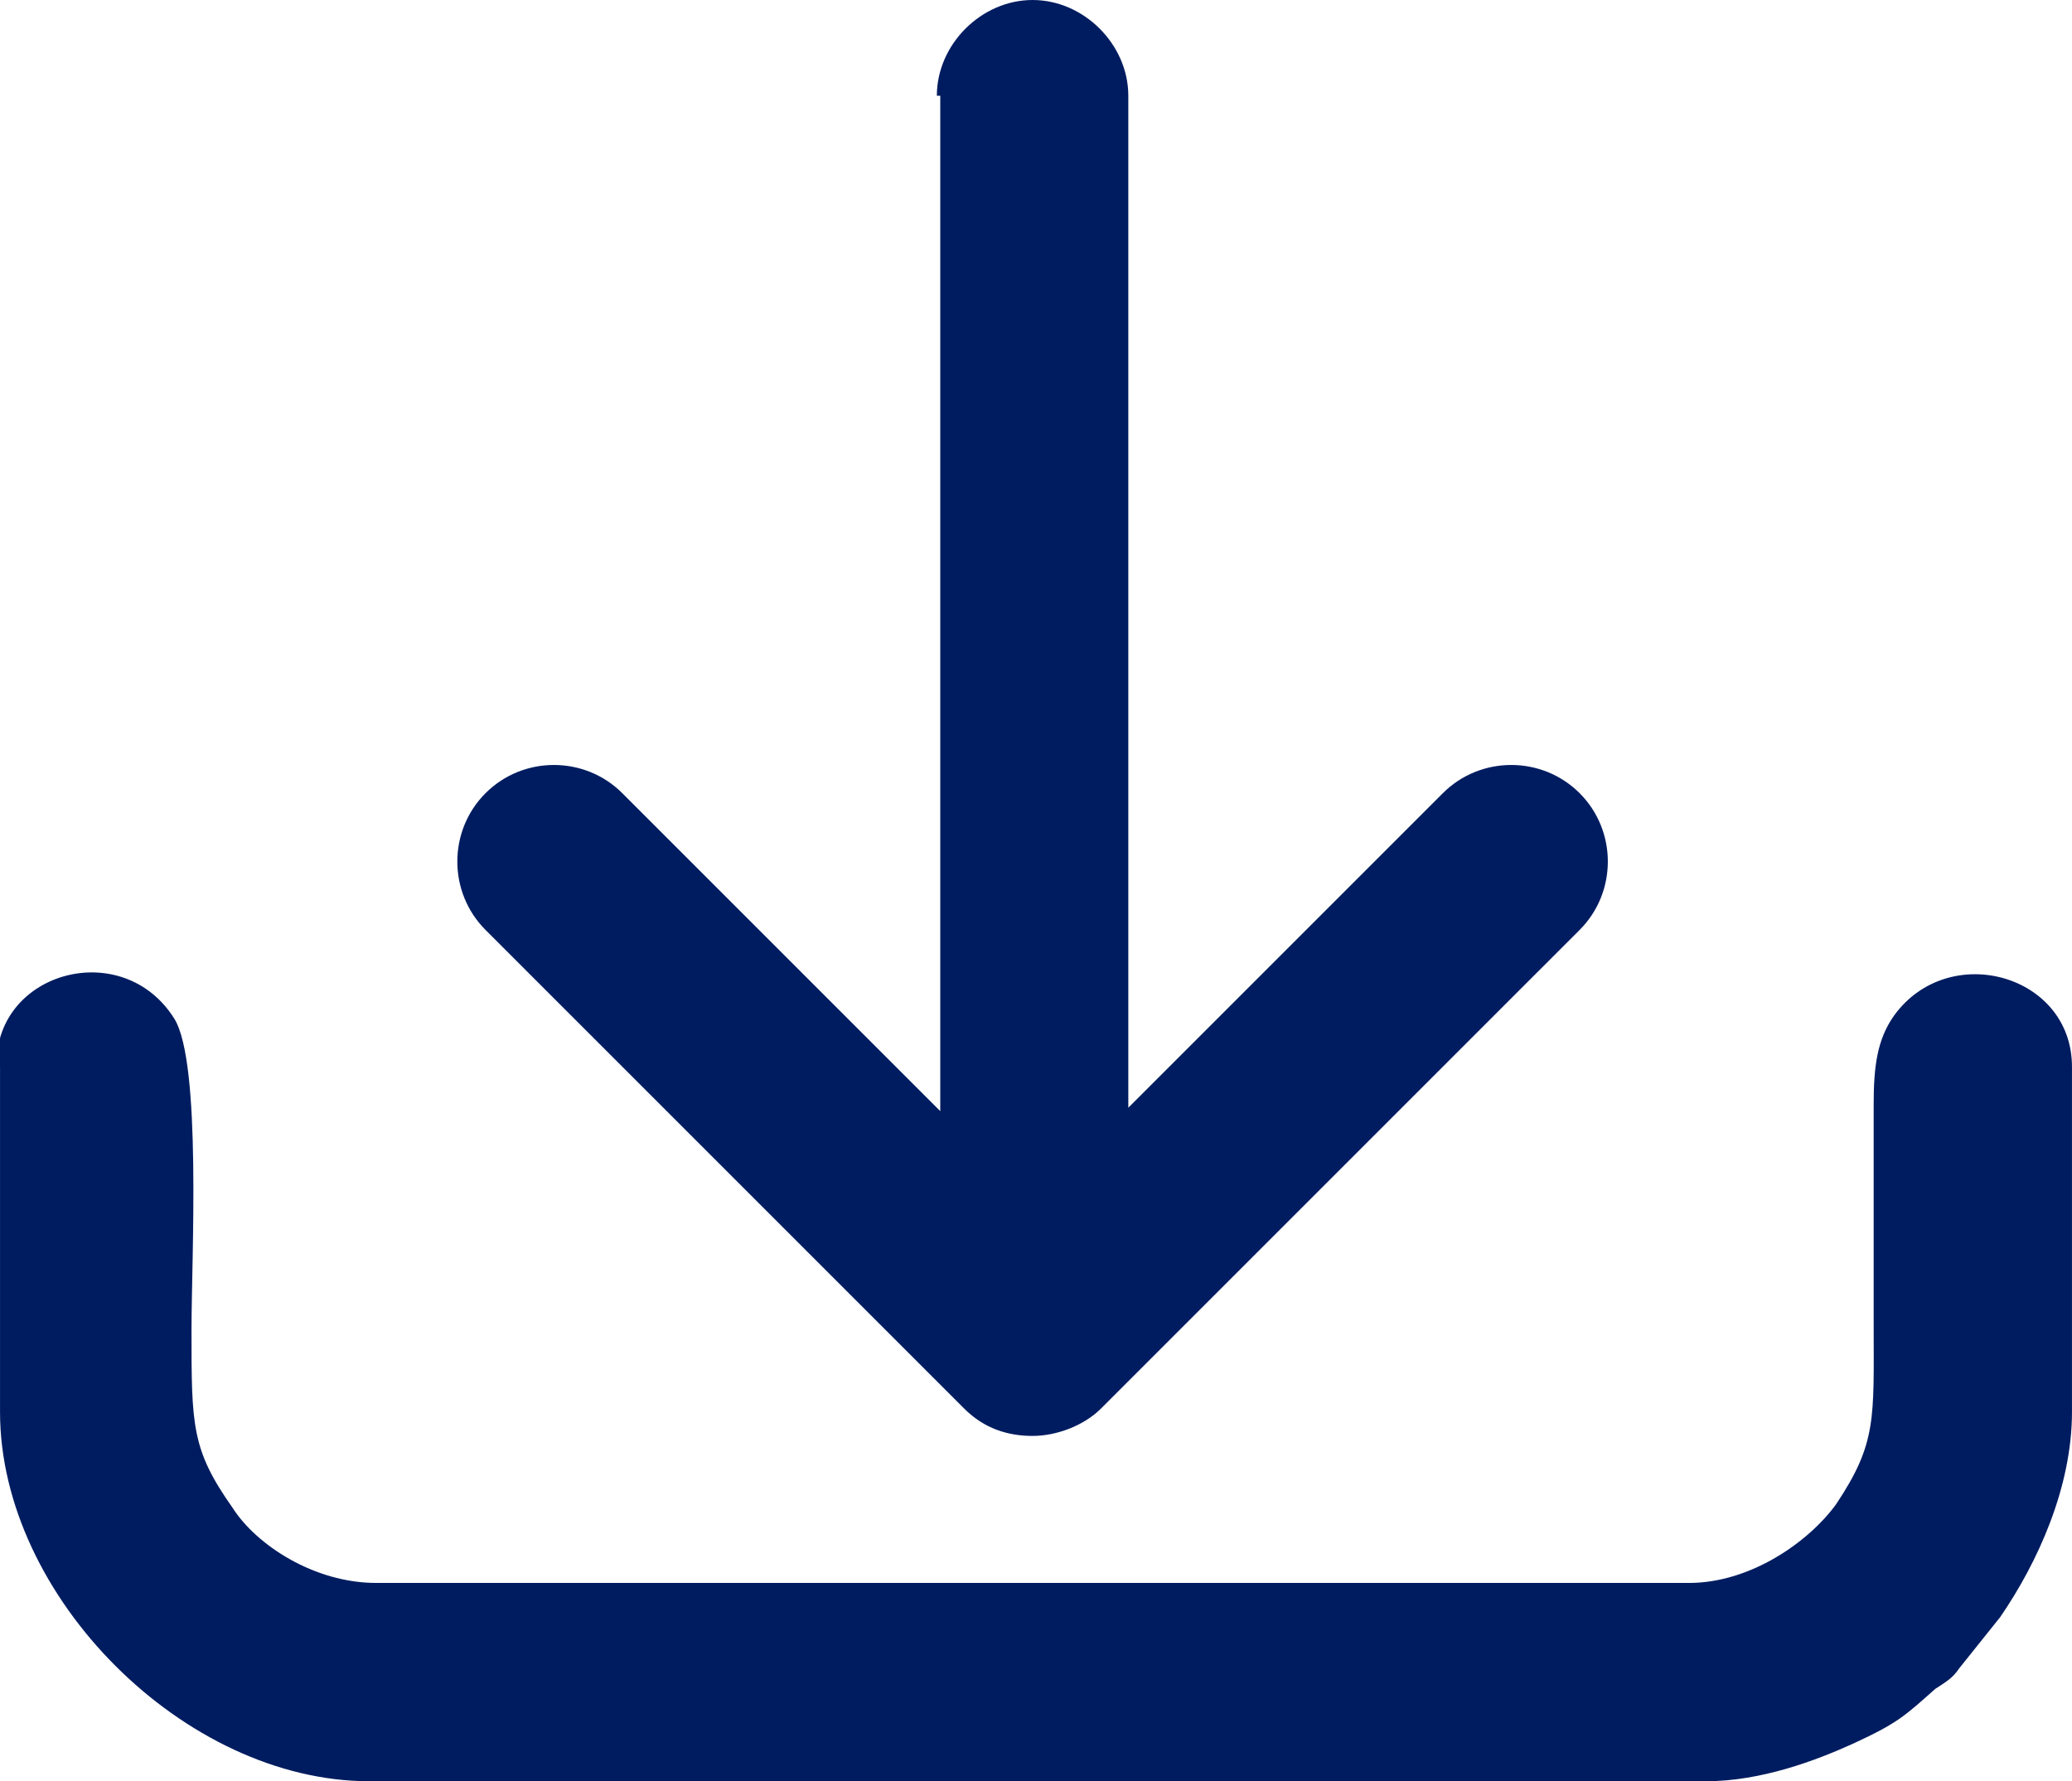 <?xml version="1.0" encoding="UTF-8"?>
<!DOCTYPE svg PUBLIC "-//W3C//DTD SVG 1.1//EN" "http://www.w3.org/Graphics/SVG/1.1/DTD/svg11.dtd">
<!-- Creator: CorelDRAW 2020 (64-Bit) -->
<svg xmlns="http://www.w3.org/2000/svg" xml:space="preserve" width="0.278in" height="0.239in" version="1.1" style="shape-rendering:geometricPrecision; text-rendering:geometricPrecision; image-rendering:optimizeQuality; fill-rule:evenodd; clip-rule:evenodd"
viewBox="0 0 6.06 5.21"
 xmlns:xlink="http://www.w3.org/1999/xlink"
 xmlns:xodm="http://www.corel.com/coreldraw/odm/2003">
 <defs>
  <style type="text/css">
   <![CDATA[
    .fil0 {fill:#001C60}
   ]]>
  </style>
 </defs>
 <g id="Layer_x0020_1">
  <path class="fil0" d="M-0 3.12l0 1.01c0,0.54 0.54,1.08 1.08,1.08l3.91 0c0.16,0 0.32,-0.06 0.43,-0.11 0.13,-0.06 0.15,-0.08 0.24,-0.16 0.03,-0.02 0.05,-0.03 0.07,-0.06l0.12 -0.15c0.11,-0.16 0.21,-0.38 0.21,-0.6l0 -1.01c0,-0.27 -0.36,-0.37 -0.52,-0.15 -0.05,0.07 -0.06,0.15 -0.06,0.26 0,0.21 0,0.43 0,0.64 0,0.28 0.01,0.35 -0.11,0.53 -0.08,0.11 -0.25,0.23 -0.43,0.23l-3.84 0c-0.18,0 -0.35,-0.11 -0.42,-0.22 -0.12,-0.17 -0.12,-0.24 -0.12,-0.52 0,-0.21 0.03,-0.78 -0.05,-0.91 -0.15,-0.24 -0.52,-0.14 -0.52,0.13zm2.75 -2.84l0 2.97 -0.93 -0.93c-0.11,-0.11 -0.29,-0.11 -0.4,0l0 0c-0.11,0.11 -0.11,0.29 0,0.4l1.37 1.37c0.01,0.01 0.02,0.02 0.03,0.03l0 0c0.06,0.06 0.13,0.08 0.2,0.08 0.07,0 0.15,-0.03 0.2,-0.08l0 0c0.01,-0.01 0.02,-0.02 0.03,-0.03l1.37 -1.37c0.11,-0.11 0.11,-0.29 0,-0.4l0 0c-0.11,-0.11 -0.29,-0.11 -0.4,0l-0.92 0.92 0 -2.96c0,-0.15 -0.13,-0.28 -0.28,-0.28l0 0c-0.15,0 -0.28,0.13 -0.28,0.28z"/>
 </g>
</svg>
